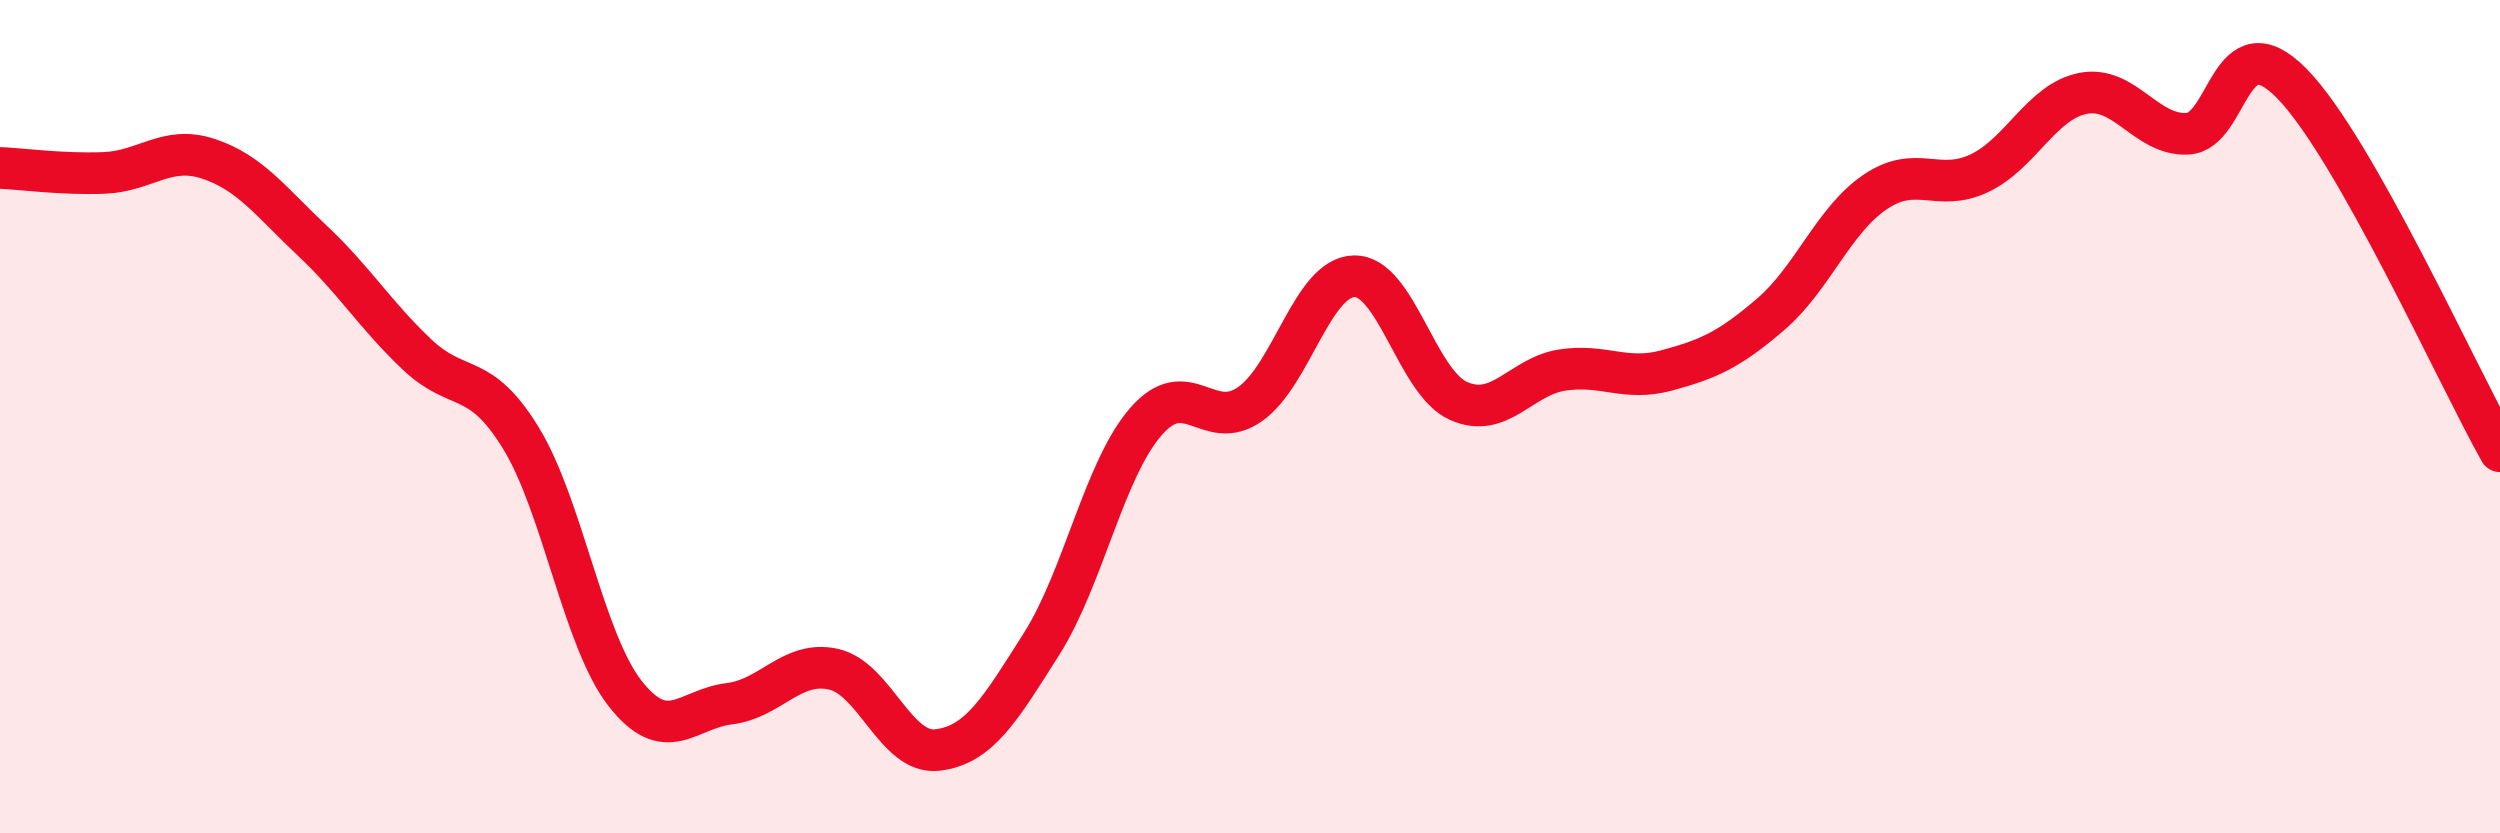 
    <svg width="60" height="20" viewBox="0 0 60 20" xmlns="http://www.w3.org/2000/svg">
      <path
        d="M 0,4.03 C 0.5,4.05 1.5,4.19 2.5,4.15 C 3.5,4.11 4,3.48 5,3.81 C 6,4.14 6.5,4.84 7.5,5.78 C 8.5,6.72 9,7.55 10,8.5 C 11,9.45 11.5,8.88 12.5,10.51 C 13.5,12.14 14,15.36 15,16.64 C 16,17.92 16.5,17.01 17.5,16.89 C 18.5,16.77 19,15.84 20,16.06 C 21,16.28 21.5,18.12 22.5,18 C 23.5,17.88 24,17.03 25,15.45 C 26,13.87 26.5,11.27 27.5,10.12 C 28.5,8.97 29,10.4 30,9.7 C 31,9 31.5,6.65 32.5,6.63 C 33.5,6.61 34,9.17 35,9.62 C 36,10.07 36.5,9.03 37.5,8.88 C 38.5,8.73 39,9.16 40,8.89 C 41,8.62 41.5,8.4 42.5,7.54 C 43.5,6.68 44,5.29 45,4.61 C 46,3.93 46.5,4.63 47.5,4.16 C 48.5,3.69 49,2.43 50,2.24 C 51,2.05 51.5,3.26 52.5,3.21 C 53.5,3.16 53.5,0.48 55,2 C 56.5,3.52 59,9.06 60,10.83L60 20L0 20Z"
        fill="#EB0A25"
        opacity="0.1"
        stroke-linecap="round"
        stroke-linejoin="round"
      />
      <path
        d="M 0,4.03 C 0.5,4.05 1.5,4.19 2.5,4.15 C 3.5,4.11 4,3.48 5,3.81 C 6,4.14 6.5,4.84 7.5,5.78 C 8.5,6.72 9,7.55 10,8.5 C 11,9.45 11.5,8.88 12.5,10.51 C 13.5,12.14 14,15.36 15,16.64 C 16,17.92 16.5,17.01 17.5,16.89 C 18.5,16.77 19,15.84 20,16.06 C 21,16.28 21.5,18.12 22.5,18 C 23.5,17.88 24,17.03 25,15.45 C 26,13.87 26.5,11.27 27.5,10.12 C 28.5,8.97 29,10.4 30,9.7 C 31,9 31.5,6.65 32.5,6.63 C 33.5,6.61 34,9.17 35,9.62 C 36,10.07 36.5,9.03 37.5,8.88 C 38.5,8.73 39,9.16 40,8.89 C 41,8.62 41.5,8.4 42.5,7.54 C 43.5,6.68 44,5.29 45,4.61 C 46,3.93 46.5,4.63 47.5,4.16 C 48.5,3.69 49,2.43 50,2.24 C 51,2.05 51.5,3.26 52.5,3.21 C 53.5,3.16 53.5,0.48 55,2 C 56.5,3.52 59,9.06 60,10.83"
        stroke="#EB0A25"
        stroke-width="1"
        fill="none"
        stroke-linecap="round"
        stroke-linejoin="round"
      />
    </svg>
  